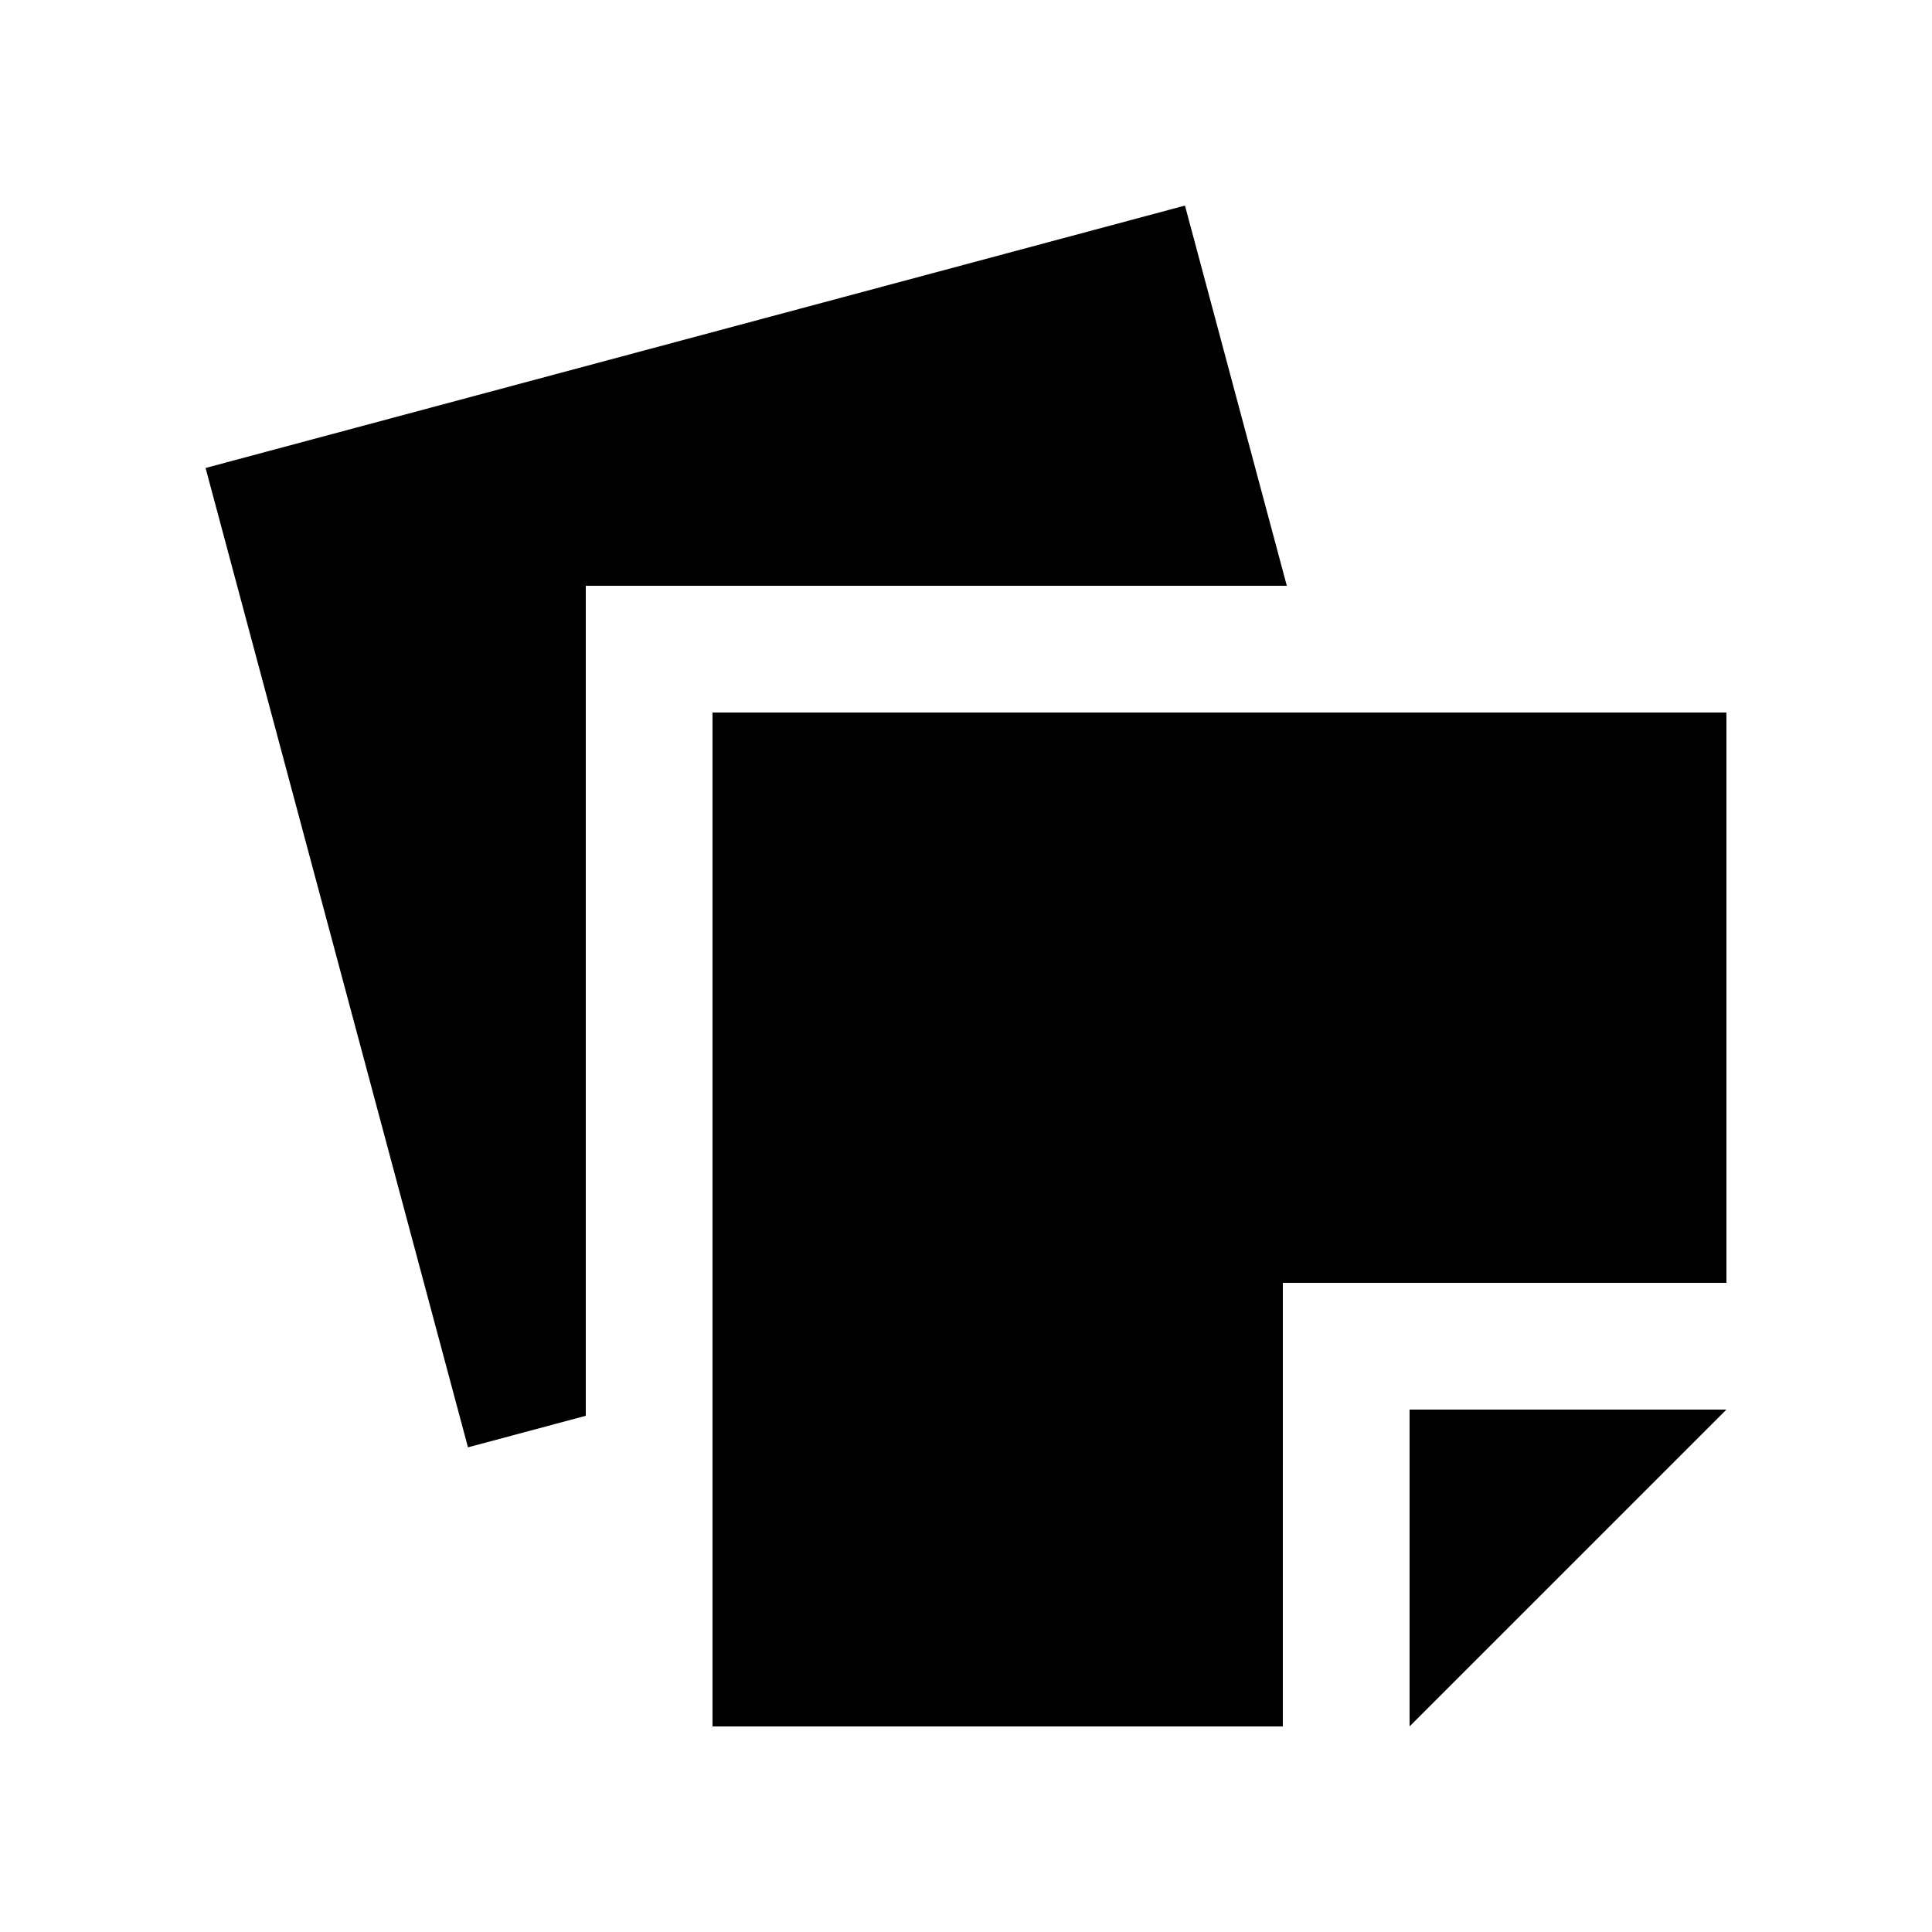 <?xml version="1.0" encoding="UTF-8"?>
<!-- Uploaded to: ICON Repo, www.iconrepo.com, Generator: ICON Repo Mixer Tools -->
<svg fill="#000000" width="800px" height="800px" version="1.1" viewBox="144 144 512 512" xmlns="http://www.w3.org/2000/svg">
 <g>
  <path d="m299.24 299.24h185.78l-26.992-100.76-259.55 69.539 69.543 259.54 31.219-8.363z"/>
  <path d="m483.97 483.97h117.55v-151.14h-268.7v268.7h151.14z"/>
  <path d="m517.55 601.52 83.973-83.965h-83.973z"/>
 </g>
</svg>